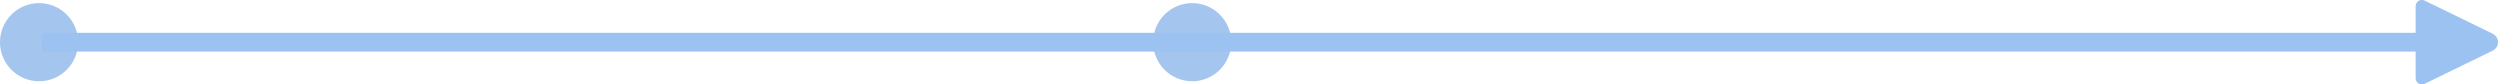 <svg xmlns="http://www.w3.org/2000/svg" xmlns:xlink="http://www.w3.org/1999/xlink" width="800px" height="27px" viewBox="0 0 800 27"><title>line</title><desc>Created with Sketch.</desc><defs></defs><g id="Round-2" stroke="none" stroke-width="1" fill="none" fill-rule="evenodd"><g id="Desktop-1" transform="translate(-339, -4047)" fill-rule="nonzero"><g id="Length-of-Stay" transform="translate(1, 3918)"><g id="line" transform="translate(338, 129)"><circle id="Oval-2" fill="#A3C5EE" cx="12.5" cy="13.5" r="12.5"></circle><circle id="Oval-2-Copy" fill="#A3C5EE" cx="381.5" cy="13.5" r="12.5"></circle><path d="M16.5,13.5 L791.5,13.5" id="Line-2" stroke="#9BC2F1" stroke-width="6" stroke-linecap="square"></path><path d="M797.684,16.197 L775.875,26.812 C774.882,27.296 773.685,26.883 773.202,25.889 C773.069,25.617 773,25.317 773,25.014 L773,1.985 C773,0.881 773.895,-0.015 775,-0.015 C775.303,-0.015 775.603,0.054 775.875,0.187 L797.684,10.802 C799.174,11.527 799.794,13.323 799.068,14.813 C798.775,15.416 798.287,15.904 797.684,16.197 Z" id="Triangle-2" fill="#9BC2F1"></path></g></g></g></g></svg>